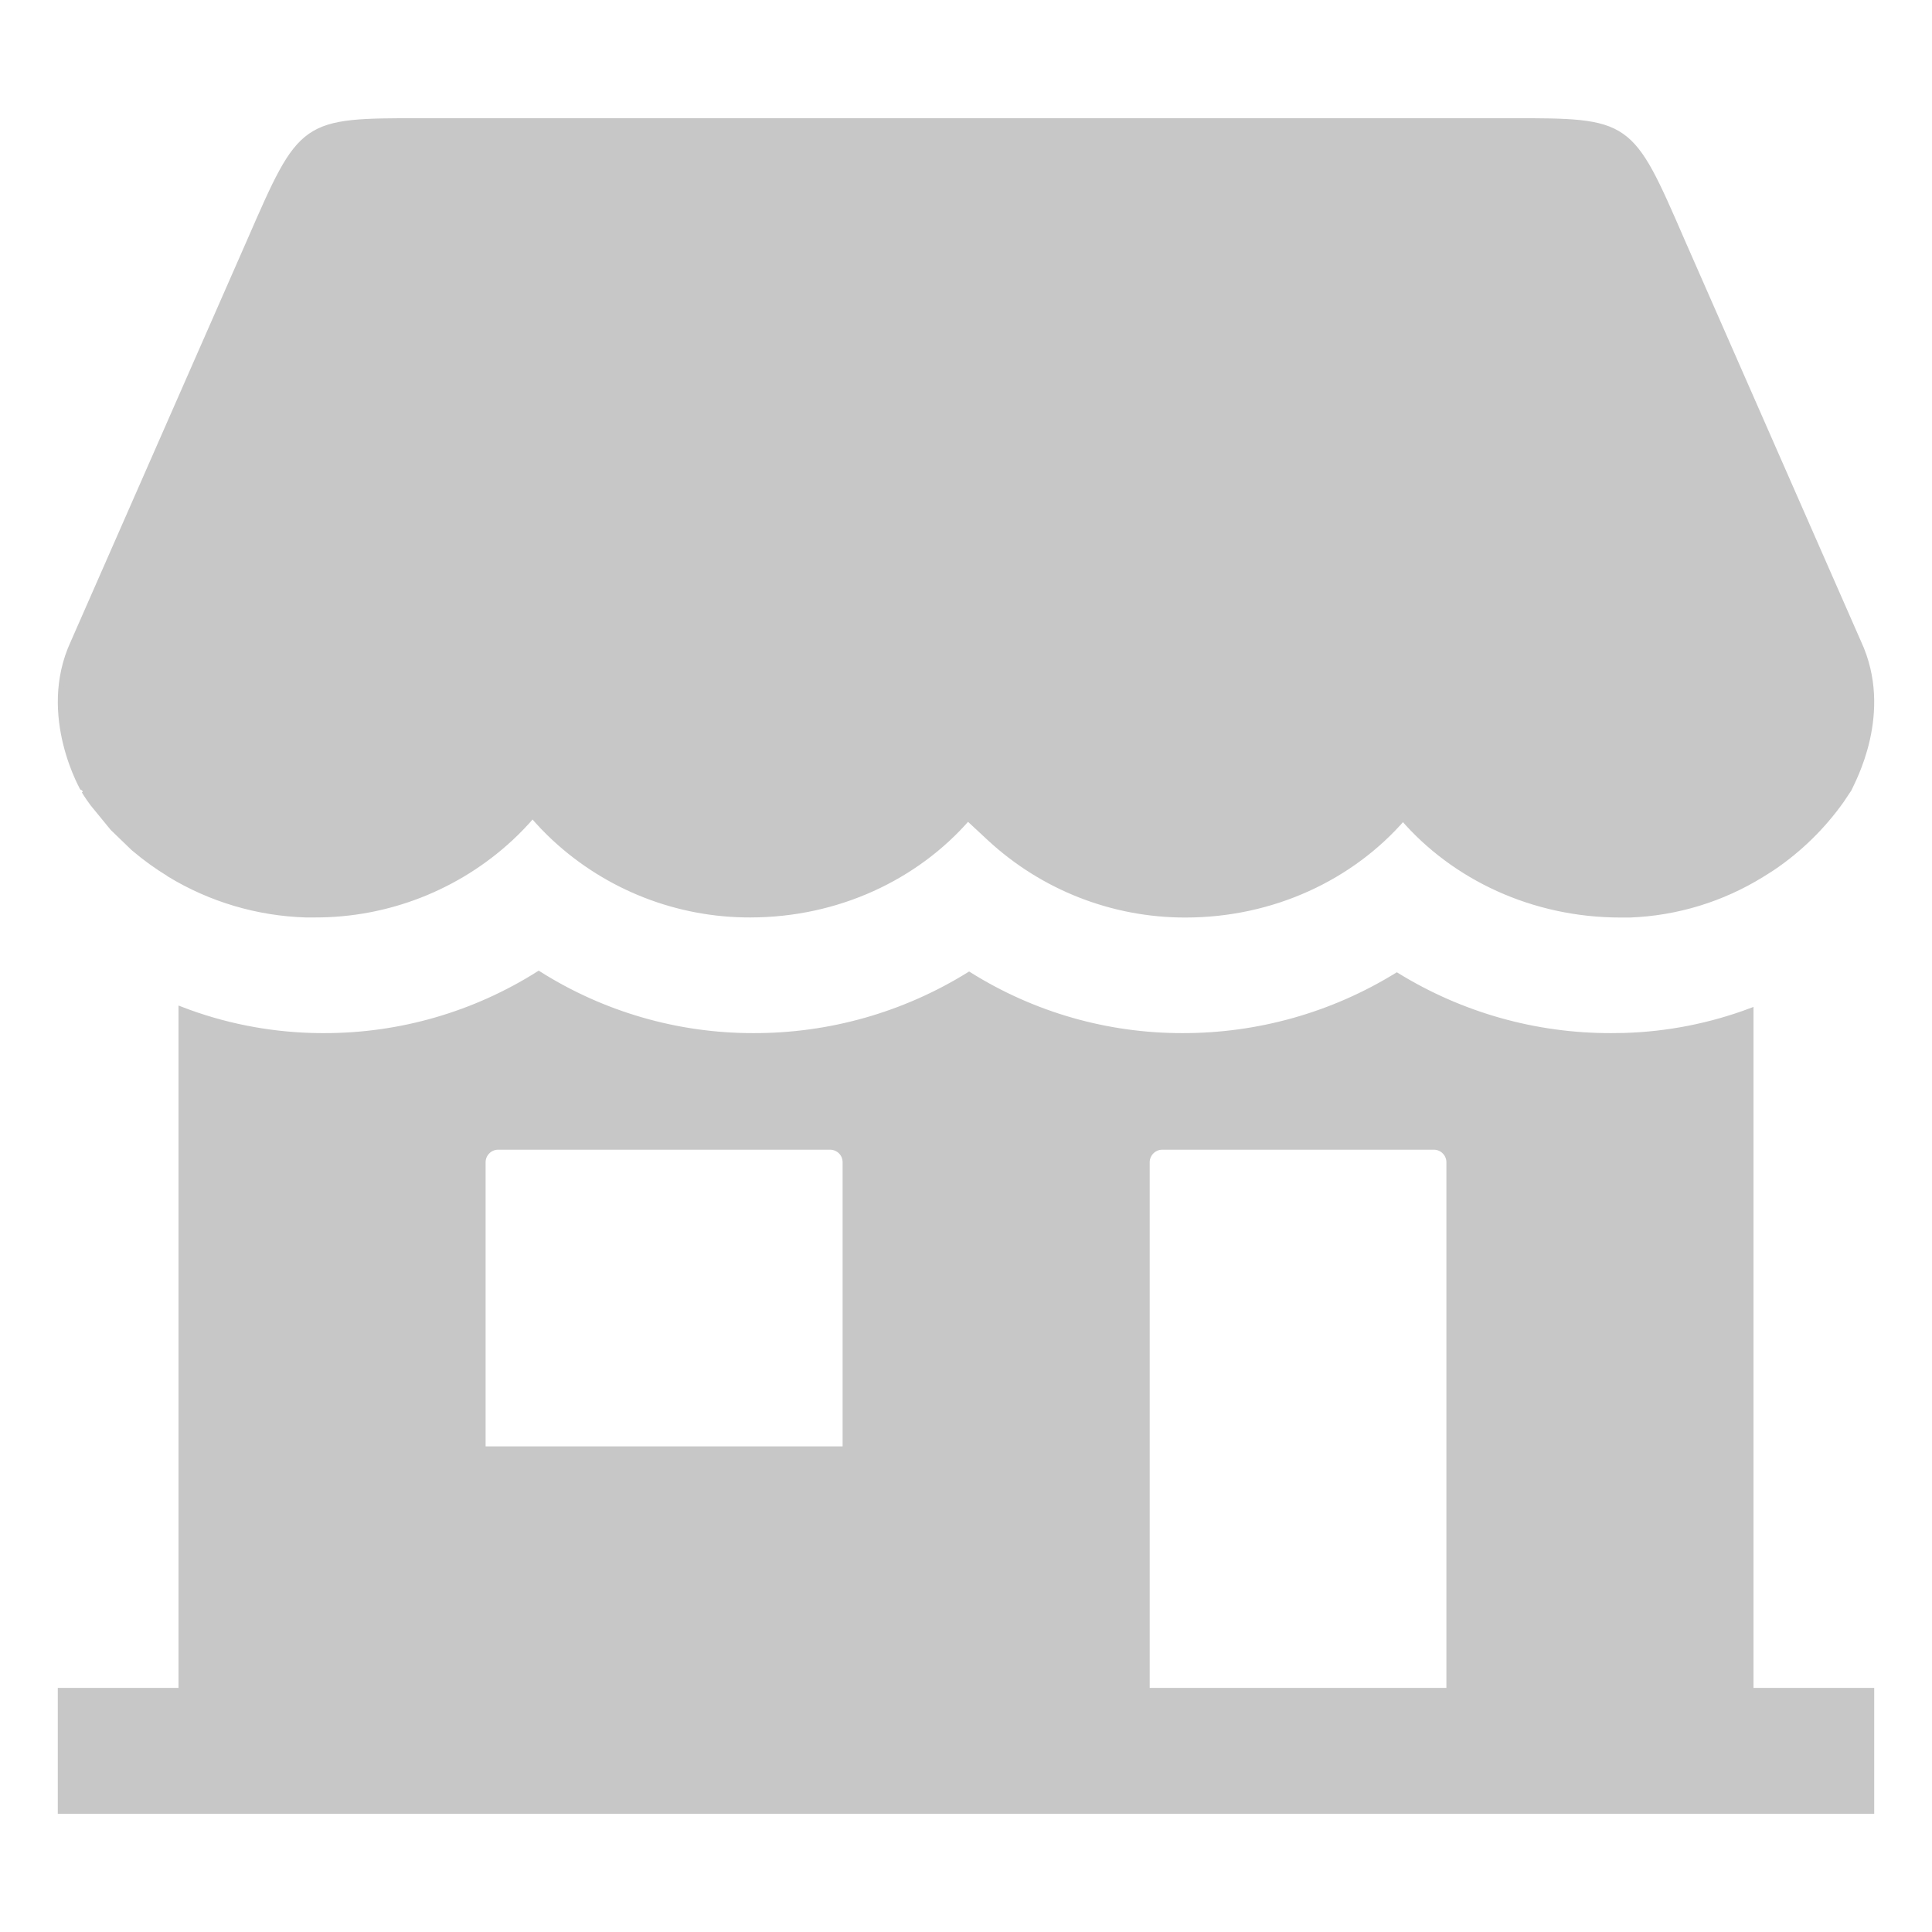 <svg width="23" height="23" viewBox="0 0 23 23" fill="none" xmlns="http://www.w3.org/2000/svg">
<path d="M20.844 20.125V12.032C20.361 12.213 19.852 12.313 19.336 12.328C19.283 12.328 19.233 12.33 19.183 12.33C18.282 12.333 17.397 12.084 16.629 11.611C15.861 12.084 14.977 12.332 14.075 12.33C13.178 12.331 12.298 12.079 11.537 11.602C10.765 12.081 9.875 12.333 8.967 12.33C8.063 12.331 7.178 12.075 6.413 11.592C5.649 12.075 4.764 12.331 3.86 12.33C3.811 12.33 3.761 12.33 3.708 12.328H3.706C3.175 12.312 2.651 12.207 2.156 12.016V20.125H0.719V21.562H22.281V20.125H20.844ZM10.062 17.25H5.75V13.836C5.75 13.788 5.769 13.743 5.803 13.709C5.836 13.675 5.882 13.656 5.93 13.656H9.883C9.93 13.656 9.976 13.675 10.01 13.709C10.044 13.743 10.062 13.788 10.062 13.836V17.25ZM17.25 20.125H13.656V13.836C13.656 13.788 13.675 13.743 13.709 13.709C13.743 13.675 13.788 13.656 13.836 13.656H17.07C17.118 13.656 17.164 13.675 17.197 13.709C17.231 13.743 17.25 13.788 17.25 13.836V20.125ZM22.127 7.649L20.03 2.875C19.406 1.438 19.406 1.438 17.969 1.438H5.031C3.594 1.438 3.594 1.438 2.968 2.875L0.871 7.649C0.466 8.521 1 9.417 1.001 9.417L1.019 9.447C1.038 9.476 1.07 9.525 1.092 9.553C1.097 9.559 1.101 9.565 1.105 9.571L1.34 9.858L1.579 10.089L1.597 10.105C1.73 10.218 1.872 10.32 2.021 10.41V10.412C2.51 10.708 3.067 10.873 3.639 10.891H3.75C4.614 10.893 5.447 10.567 6.081 9.979C6.172 9.894 6.259 9.804 6.34 9.709C6.421 9.804 6.508 9.894 6.599 9.979C7.233 10.567 8.066 10.893 8.93 10.891C9.976 10.891 10.91 10.442 11.519 9.743C11.52 9.742 11.521 9.742 11.523 9.742C11.524 9.742 11.525 9.742 11.526 9.743L11.78 9.979C12.414 10.567 13.247 10.893 14.112 10.892C15.158 10.892 16.093 10.443 16.702 9.741C17.311 10.443 18.246 10.892 19.293 10.892H19.404C19.961 10.871 20.503 10.705 20.977 10.411C21.019 10.386 21.06 10.358 21.102 10.332C21.421 10.116 21.699 9.845 21.922 9.531L22.012 9.396C22.052 9.305 22.515 8.484 22.127 7.649Z" fill="#C7C7C7" stroke="#C7C7C7" stroke-width="0.062"/>
</svg>
